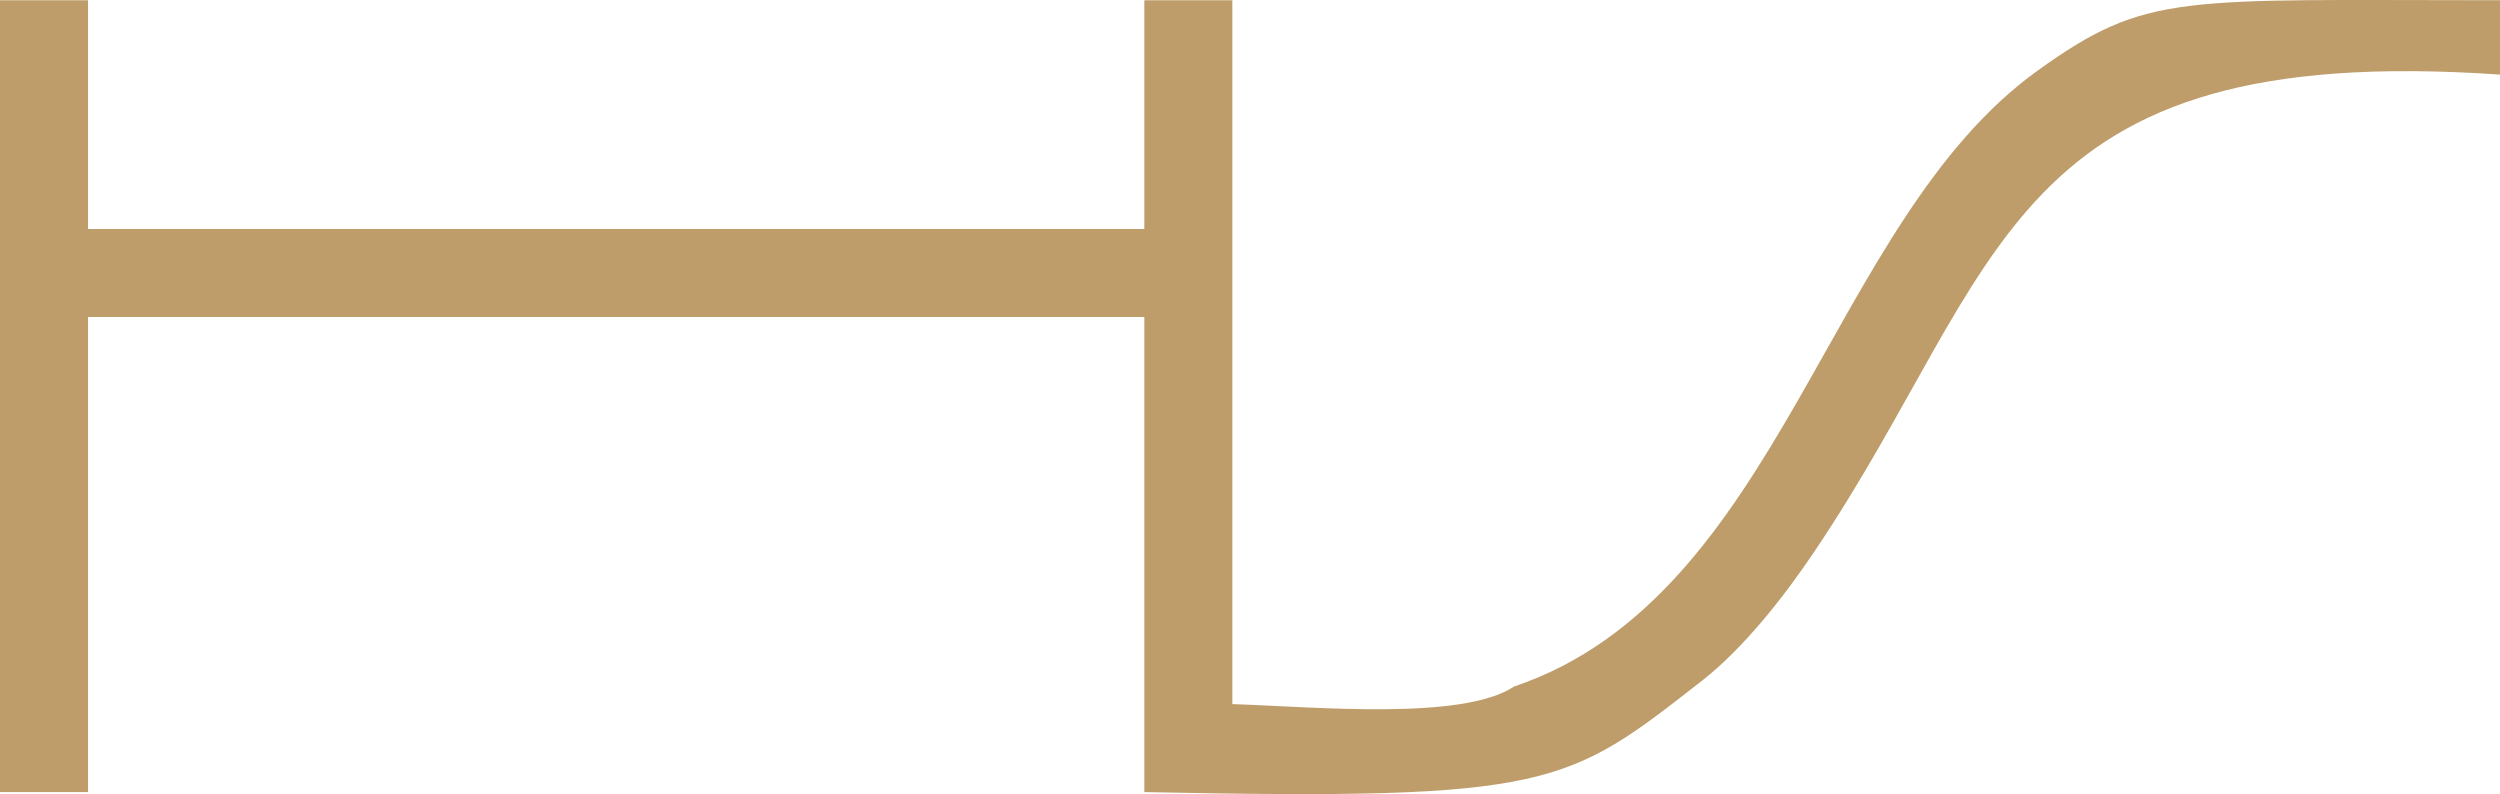 <svg width="85" height="27" viewBox="0 0 85 27" fill="none" xmlns="http://www.w3.org/2000/svg">
<path fill-rule="evenodd" clip-rule="evenodd" d="M-3.66796e-10 0.008C0.999 0.008 1.994 0.008 2.993 0.008C2.993 2.603 2.993 5.194 2.993 7.785C14.963 7.785 26.937 7.785 38.907 7.785C38.907 5.194 38.907 2.599 38.907 0.008C39.906 0.008 40.901 0.008 41.9 0.008C41.9 7.985 41.9 15.962 41.9 23.939C44.71 24.031 49.714 24.512 51.478 23.342C60.576 20.27 62.135 7.534 69.276 2.403C72.997 -0.272 74.076 0.008 85 0.008C85 0.807 85 1.738 85 2.536C68.105 1.371 68.227 9.047 61.692 18.749C60.659 20.287 59.28 22.042 57.867 23.145C53.28 26.722 52.795 27.219 38.907 26.931C38.907 21.549 38.907 16.163 38.907 10.777C26.937 10.777 14.963 10.777 2.993 10.777C2.993 16.159 2.993 21.545 2.993 26.931C1.998 26.931 0.999 26.931 -1.17719e-06 26.931C-7.85039e-07 17.96 -3.9252e-07 8.98 -3.66796e-10 0.008Z" fill="#BE9D6A"/>
</svg>
